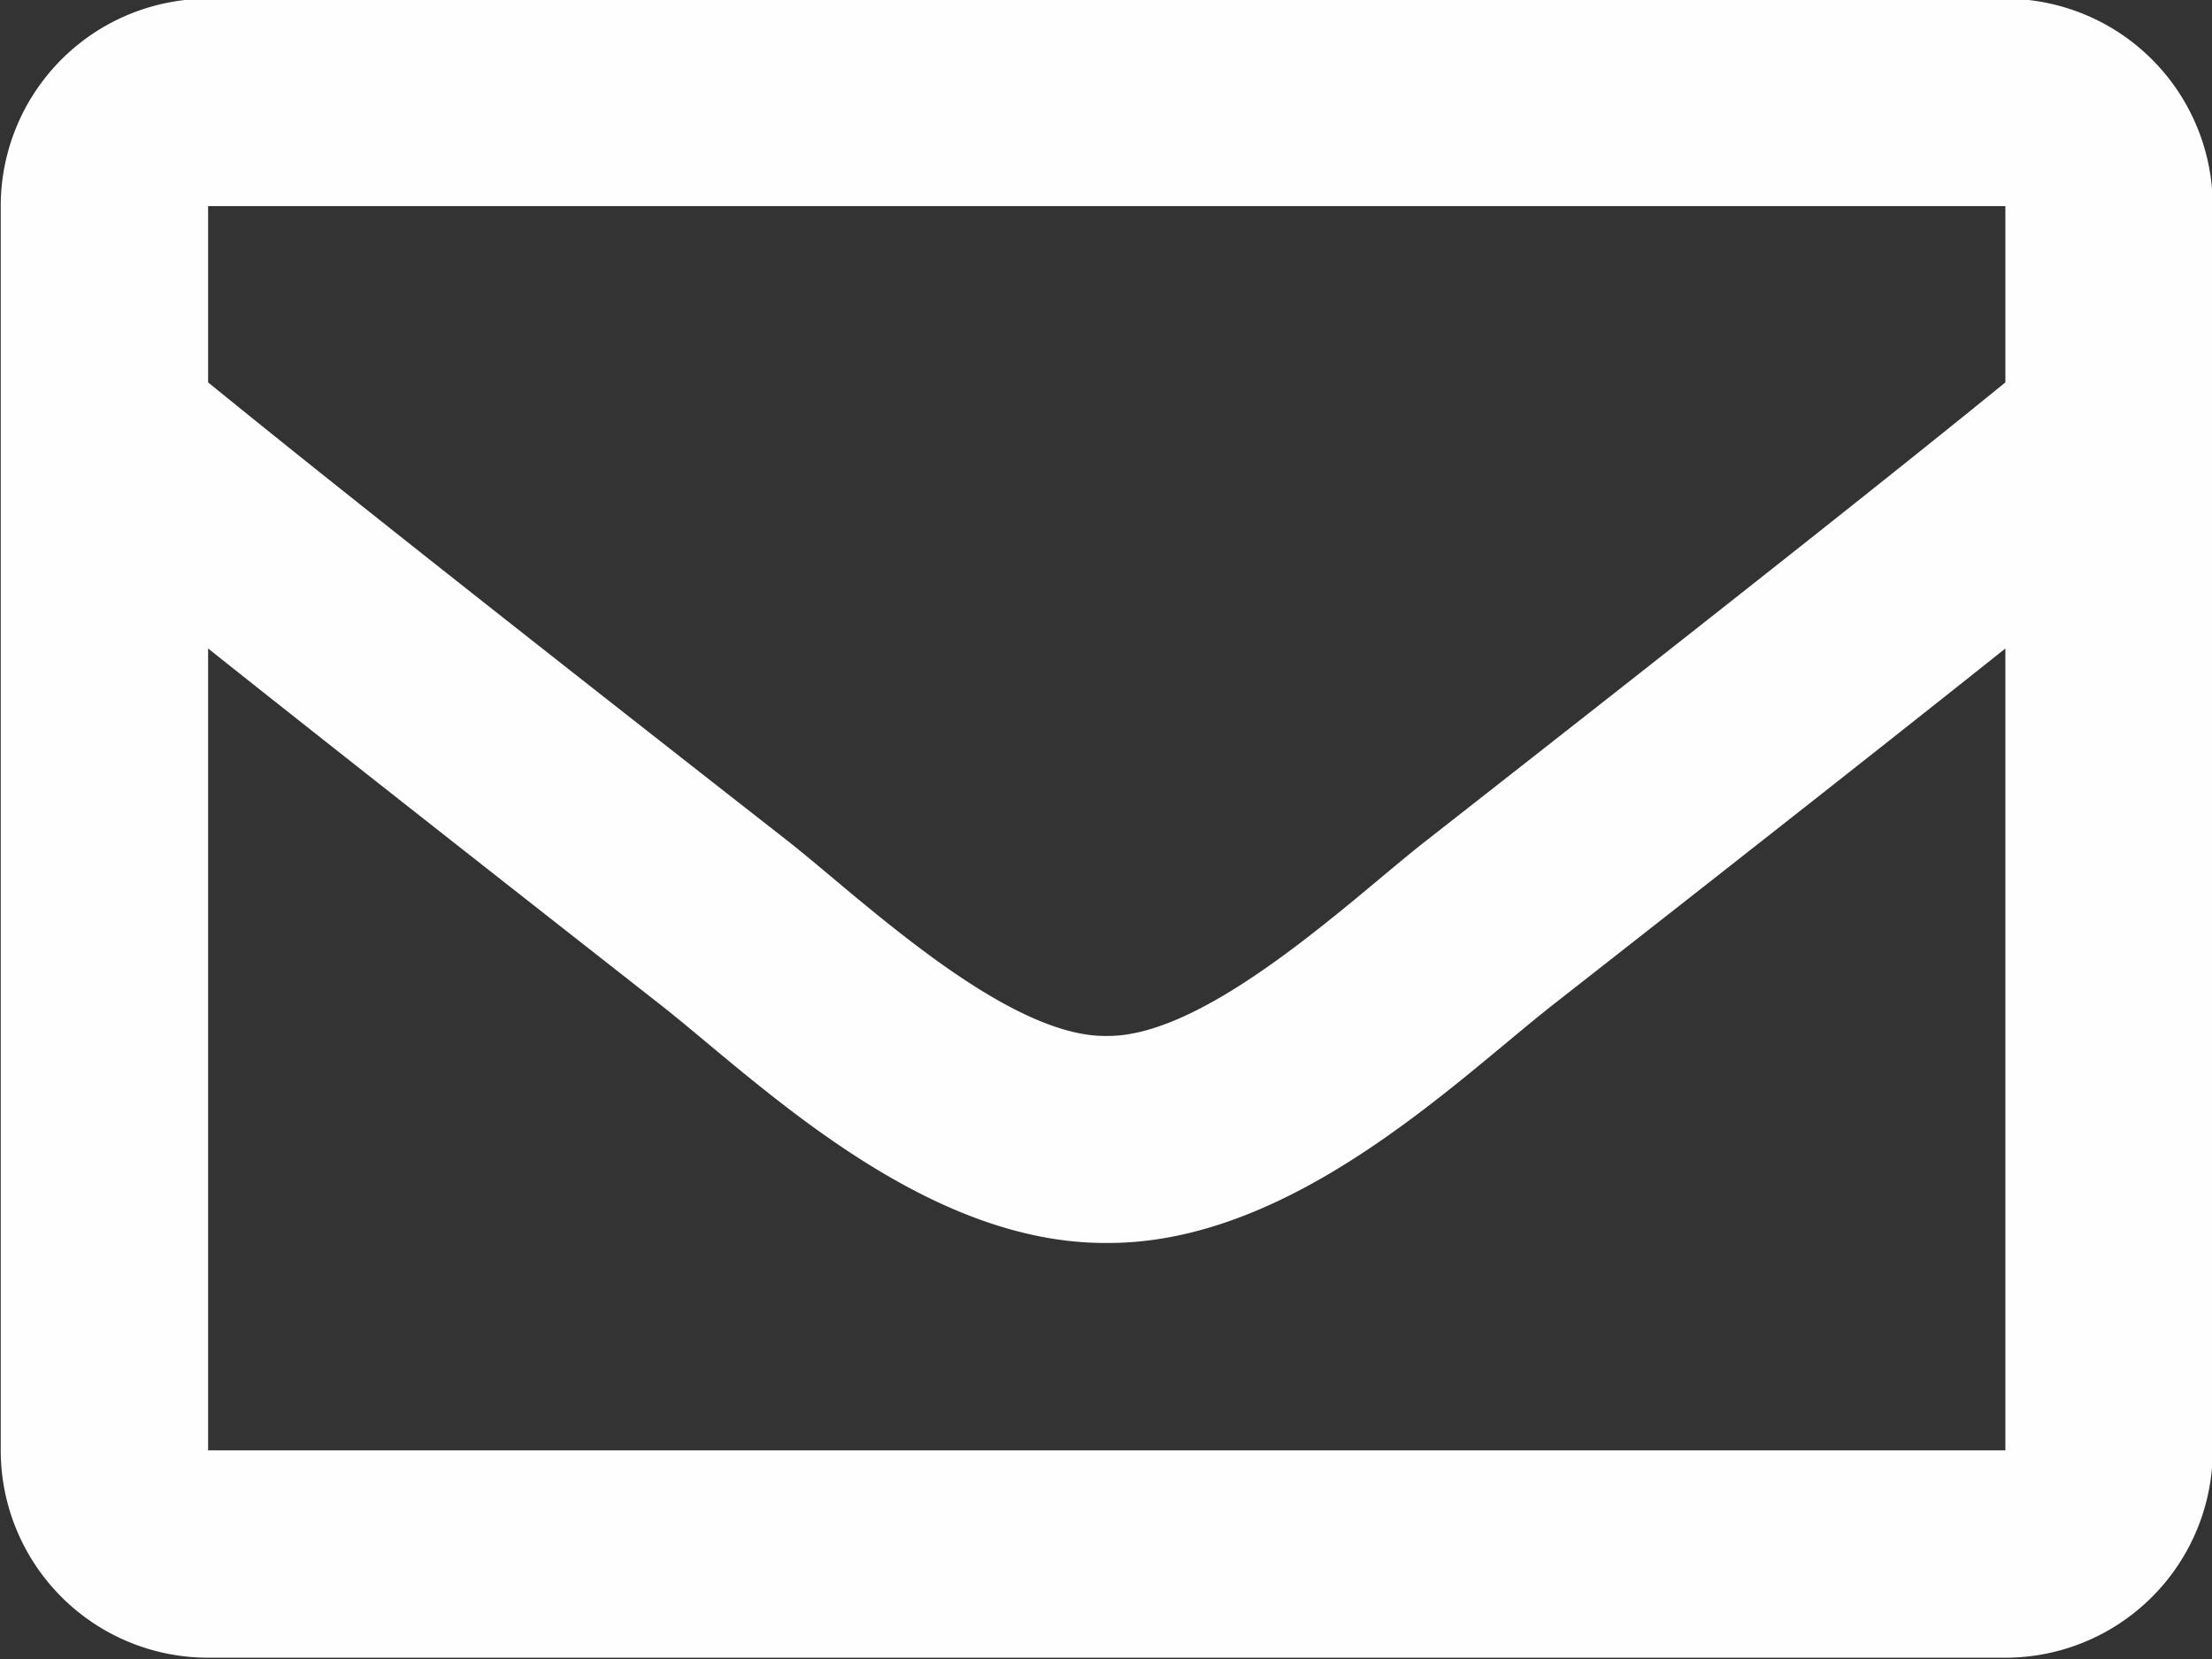 <svg xmlns="http://www.w3.org/2000/svg" width="24" height="18" viewBox="0 0 24 18">
  <rect x="0" y="0" width="24" height="18" fill="#333333" stroke="none"/>
  <defs>
    <style>
      .cls-1 {
        fill: #fefefe;
        fill-rule: evenodd;
      }
    </style>
  </defs>
  <path id="mail.svg" class="cls-1" d="M495.977,615.767h-19.5a2.25,2.25,0,0,0-2.25,2.25v13.5a2.25,2.25,0,0,0,2.25,2.25h19.5a2.25,2.25,0,0,0,2.25-2.25v-13.5A2.25,2.25,0,0,0,495.977,615.767Zm0,2.25v1.913c-1.051.856-2.726,2.187-6.308,4.991-0.79.621-2.354,2.113-3.442,2.1-1.088.017-2.652-1.475-3.441-2.1-3.581-2.8-5.257-4.135-6.309-4.991v-1.913h19.5Zm-19.5,13.5v-8.7c1.074,0.855,2.6,2.056,4.919,3.874,1.025,0.806,2.819,2.587,4.831,2.576,2,0.011,3.774-1.744,4.831-2.576,2.322-1.818,3.845-3.018,4.919-3.874v8.7h-19.5Z" transform="translate(-474.219 -615.781)"/>
</svg>
